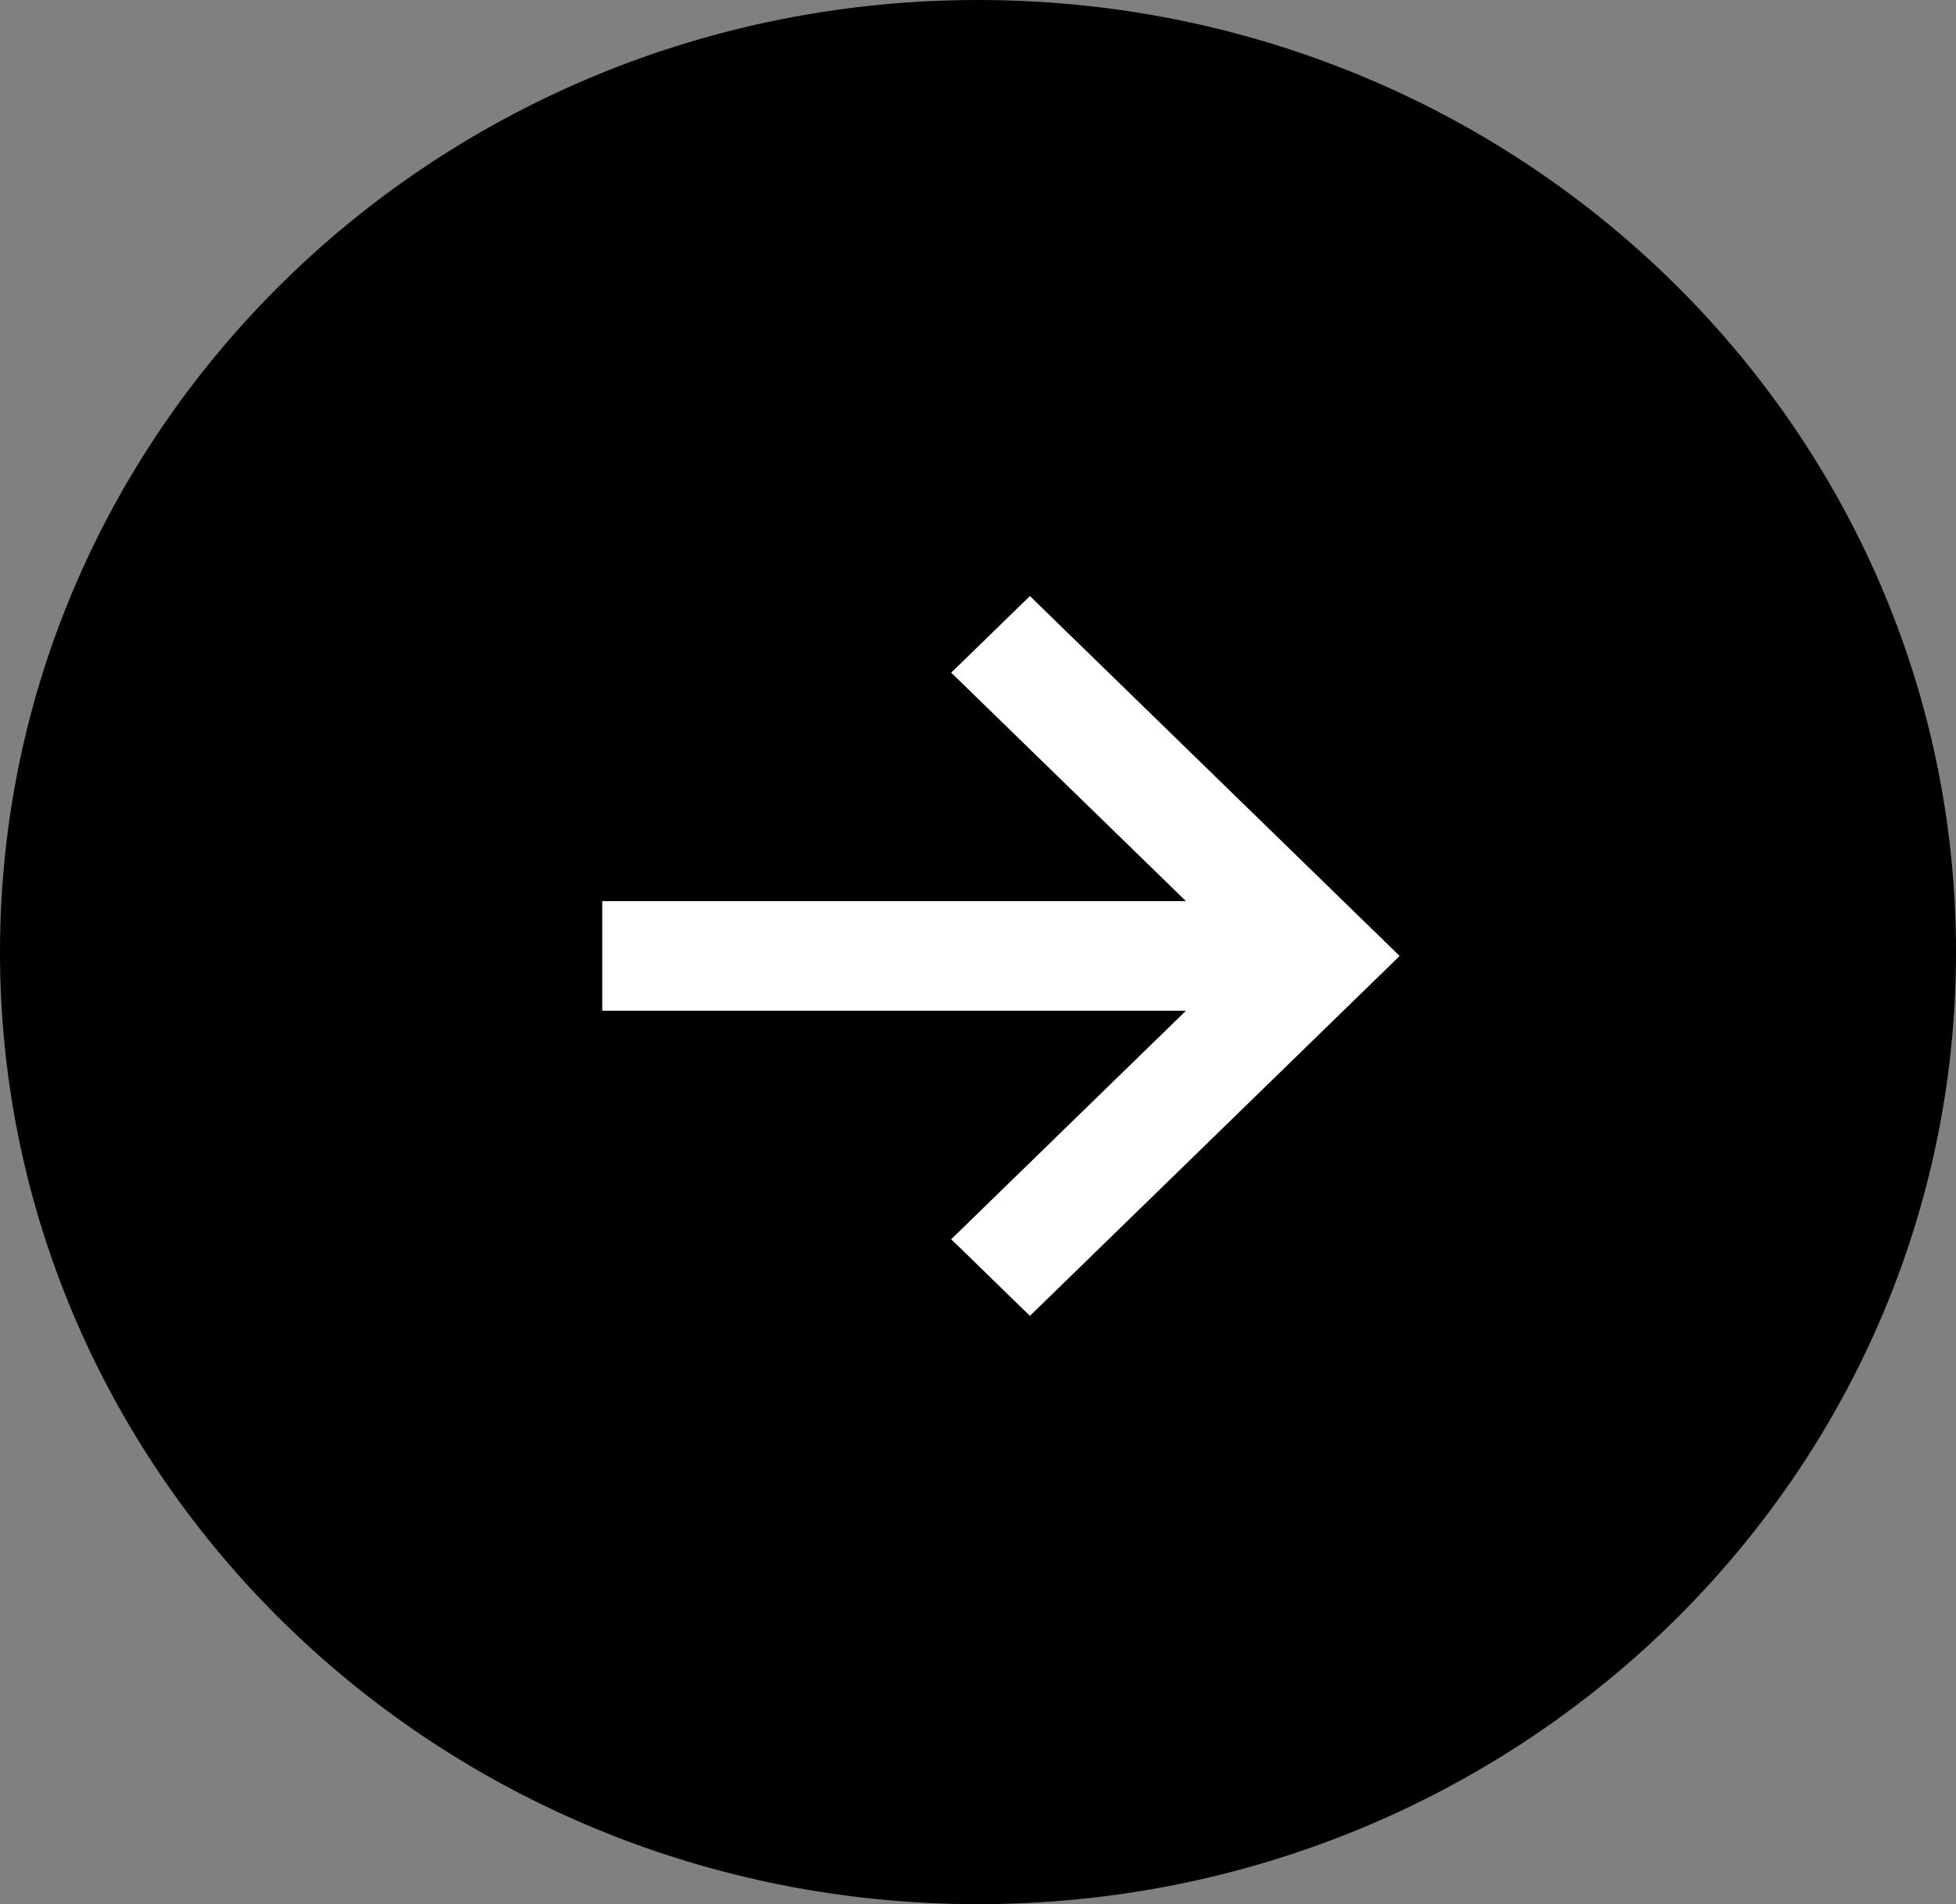 <svg width="38" height="37" viewBox="0 0 38 37" fill="none" xmlns="http://www.w3.org/2000/svg">
<rect x="0" y="0" width="38" height="37" fill="#808080" stroke="none"/>
<path d="M37.5 18.5C37.5 28.429 29.23 36.5 19 36.5C8.77 36.5 0.5 28.429 0.5 18.5C0.5 8.571 8.77 0.5 19 0.5C29.23 0.5 37.5 8.571 37.5 18.5Z" fill="black" stroke="black"/>
<path d="M18.805 23.972L18.694 24.08L18.805 24.187L19.904 25.258L20.009 25.359L20.113 25.258L26.866 18.683L26.976 18.575L26.866 18.468L20.113 11.893L20.009 11.791L19.904 11.893L18.805 12.963L18.694 13.07L18.805 13.178L23.409 17.66H12H11.85V17.81V19.34V19.49H12H23.409L18.805 23.972Z" fill="white" stroke="white" stroke-width="0.3"/>
</svg>
